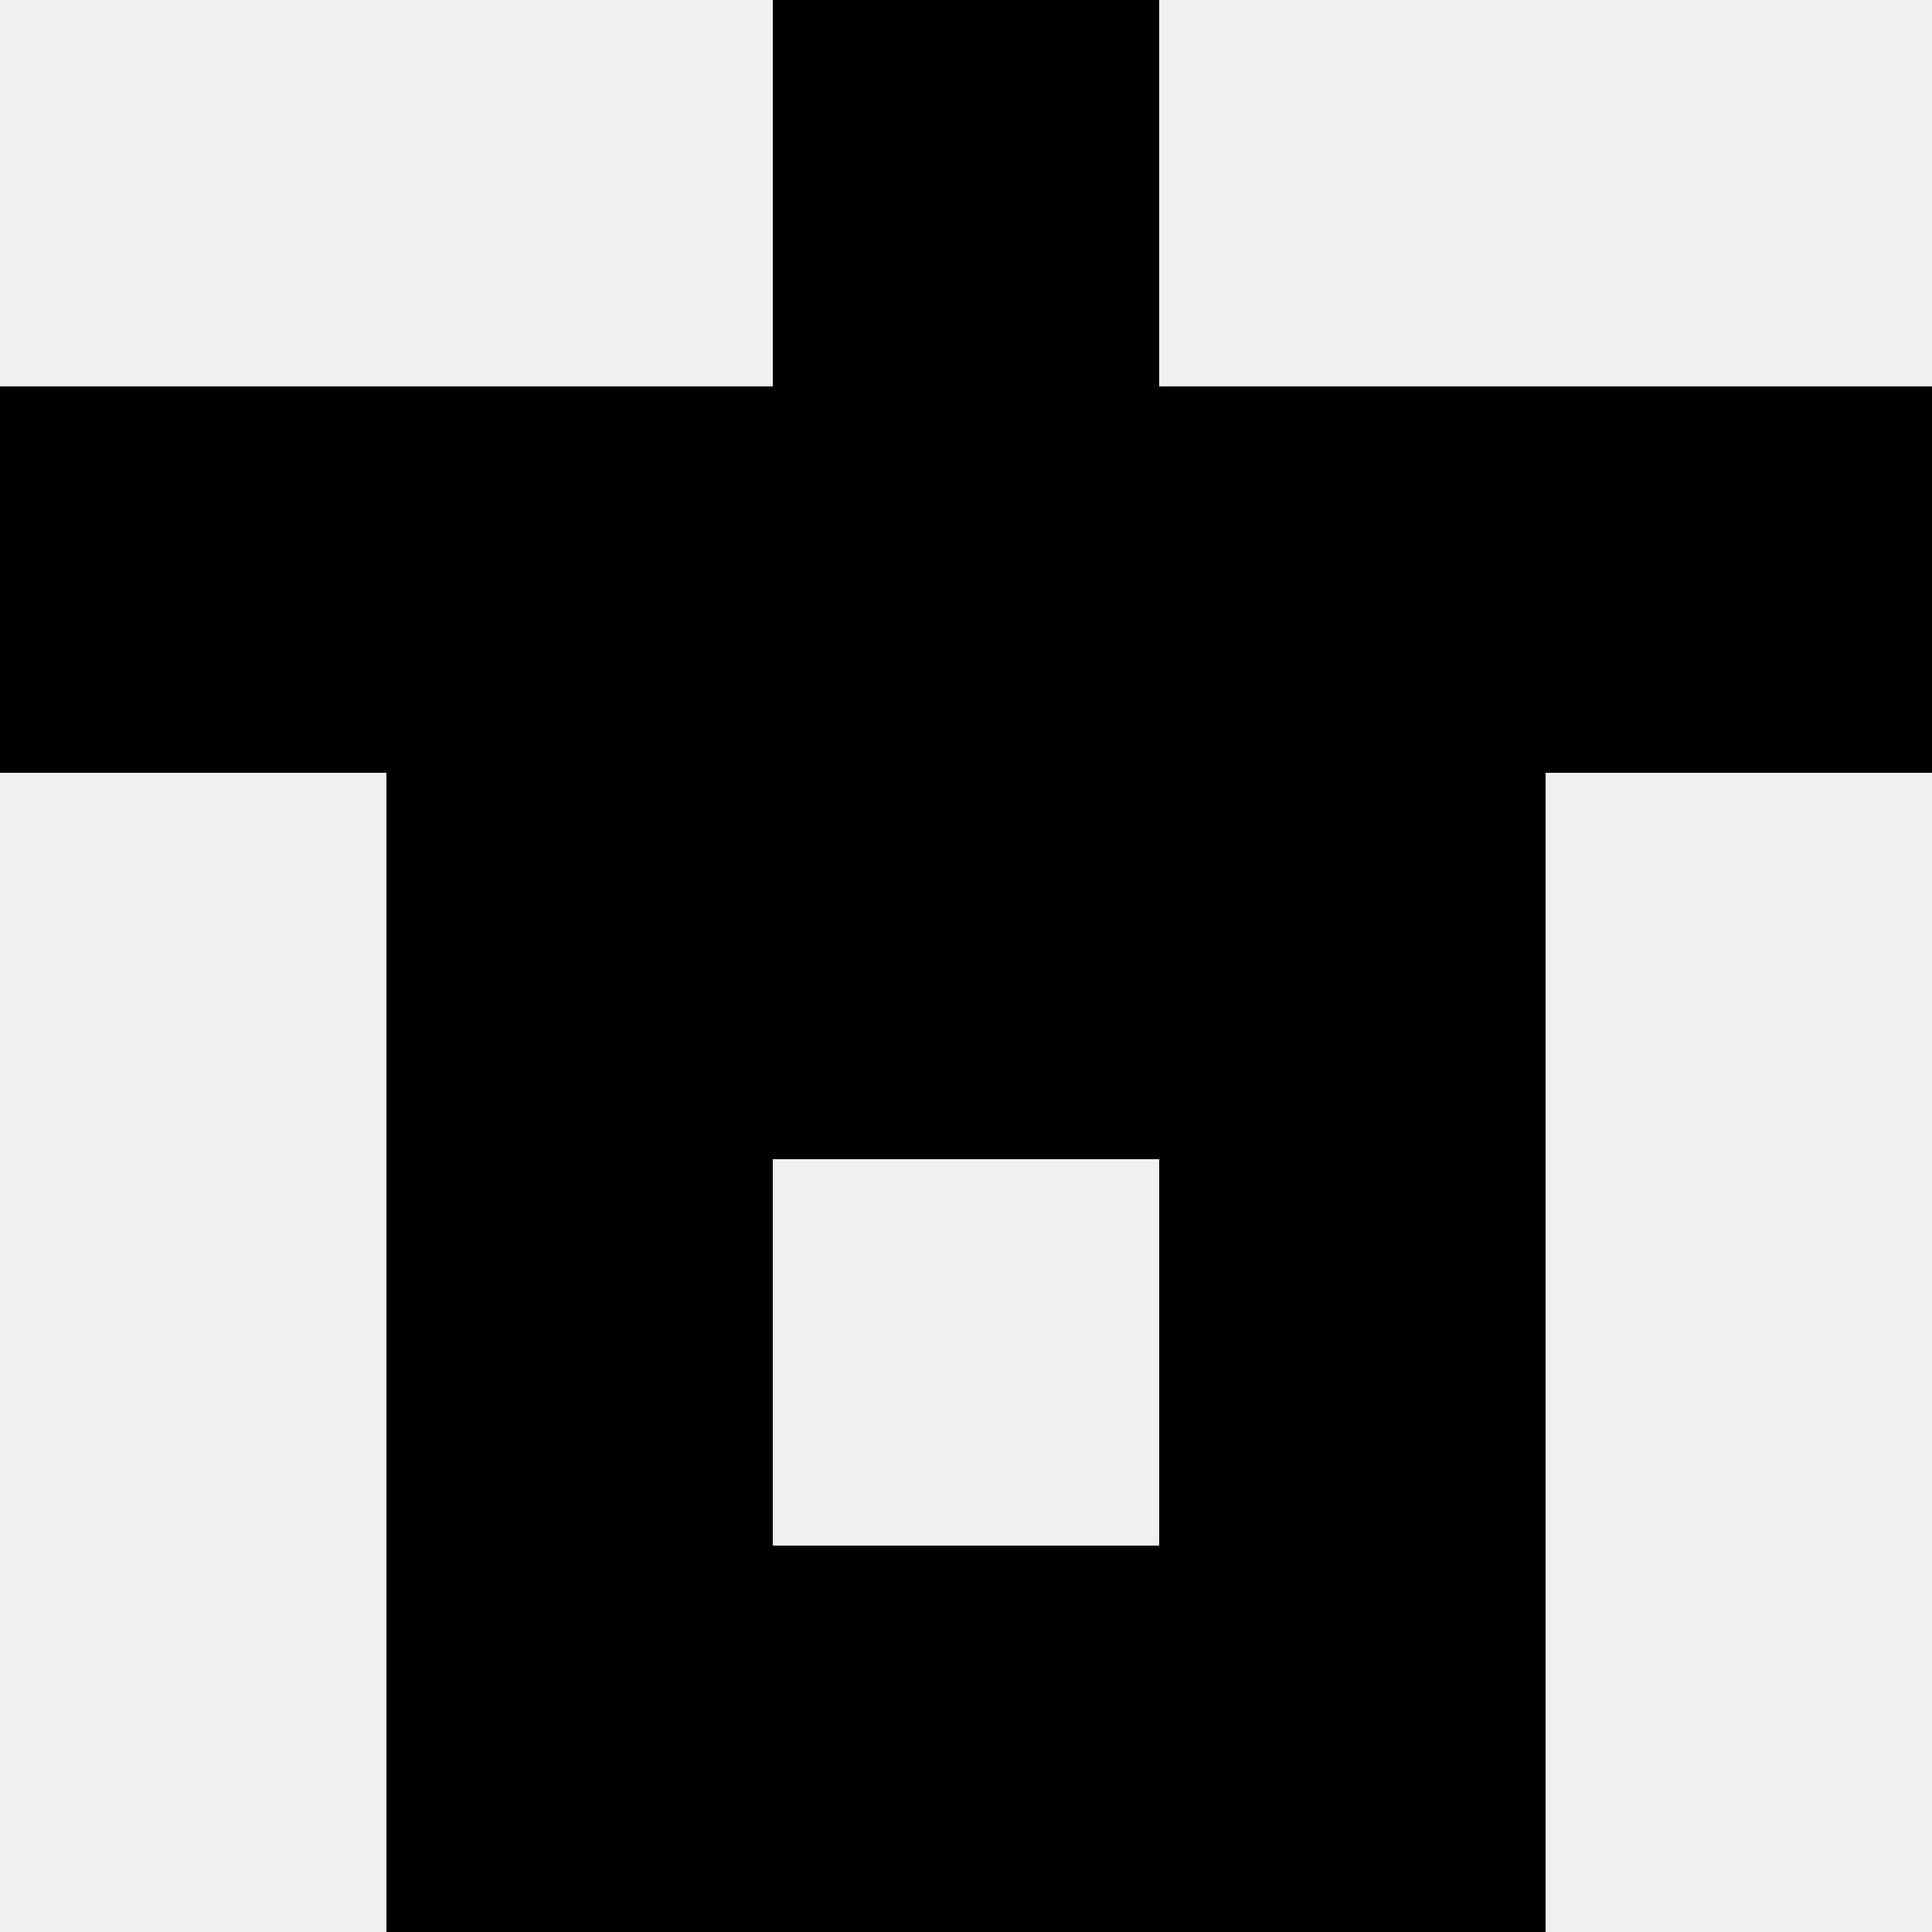 <svg width='80' height='80' xmlns='http://www.w3.org/2000/svg'><rect width='100%' height='100%' fill='#f0f0f0'/><rect x='32' y='0' width='16' height='16' fill='hsl(134, 70%, 50%)' /><rect x='32' y='0' width='16' height='16' fill='hsl(134, 70%, 50%)' /><rect x='0' y='16' width='16' height='16' fill='hsl(134, 70%, 50%)' /><rect x='64' y='16' width='16' height='16' fill='hsl(134, 70%, 50%)' /><rect x='16' y='16' width='16' height='16' fill='hsl(134, 70%, 50%)' /><rect x='48' y='16' width='16' height='16' fill='hsl(134, 70%, 50%)' /><rect x='32' y='16' width='16' height='16' fill='hsl(134, 70%, 50%)' /><rect x='32' y='16' width='16' height='16' fill='hsl(134, 70%, 50%)' /><rect x='16' y='32' width='16' height='16' fill='hsl(134, 70%, 50%)' /><rect x='48' y='32' width='16' height='16' fill='hsl(134, 70%, 50%)' /><rect x='32' y='32' width='16' height='16' fill='hsl(134, 70%, 50%)' /><rect x='32' y='32' width='16' height='16' fill='hsl(134, 70%, 50%)' /><rect x='16' y='48' width='16' height='16' fill='hsl(134, 70%, 50%)' /><rect x='48' y='48' width='16' height='16' fill='hsl(134, 70%, 50%)' /><rect x='16' y='64' width='16' height='16' fill='hsl(134, 70%, 50%)' /><rect x='48' y='64' width='16' height='16' fill='hsl(134, 70%, 50%)' /><rect x='32' y='64' width='16' height='16' fill='hsl(134, 70%, 50%)' /><rect x='32' y='64' width='16' height='16' fill='hsl(134, 70%, 50%)' /></svg>